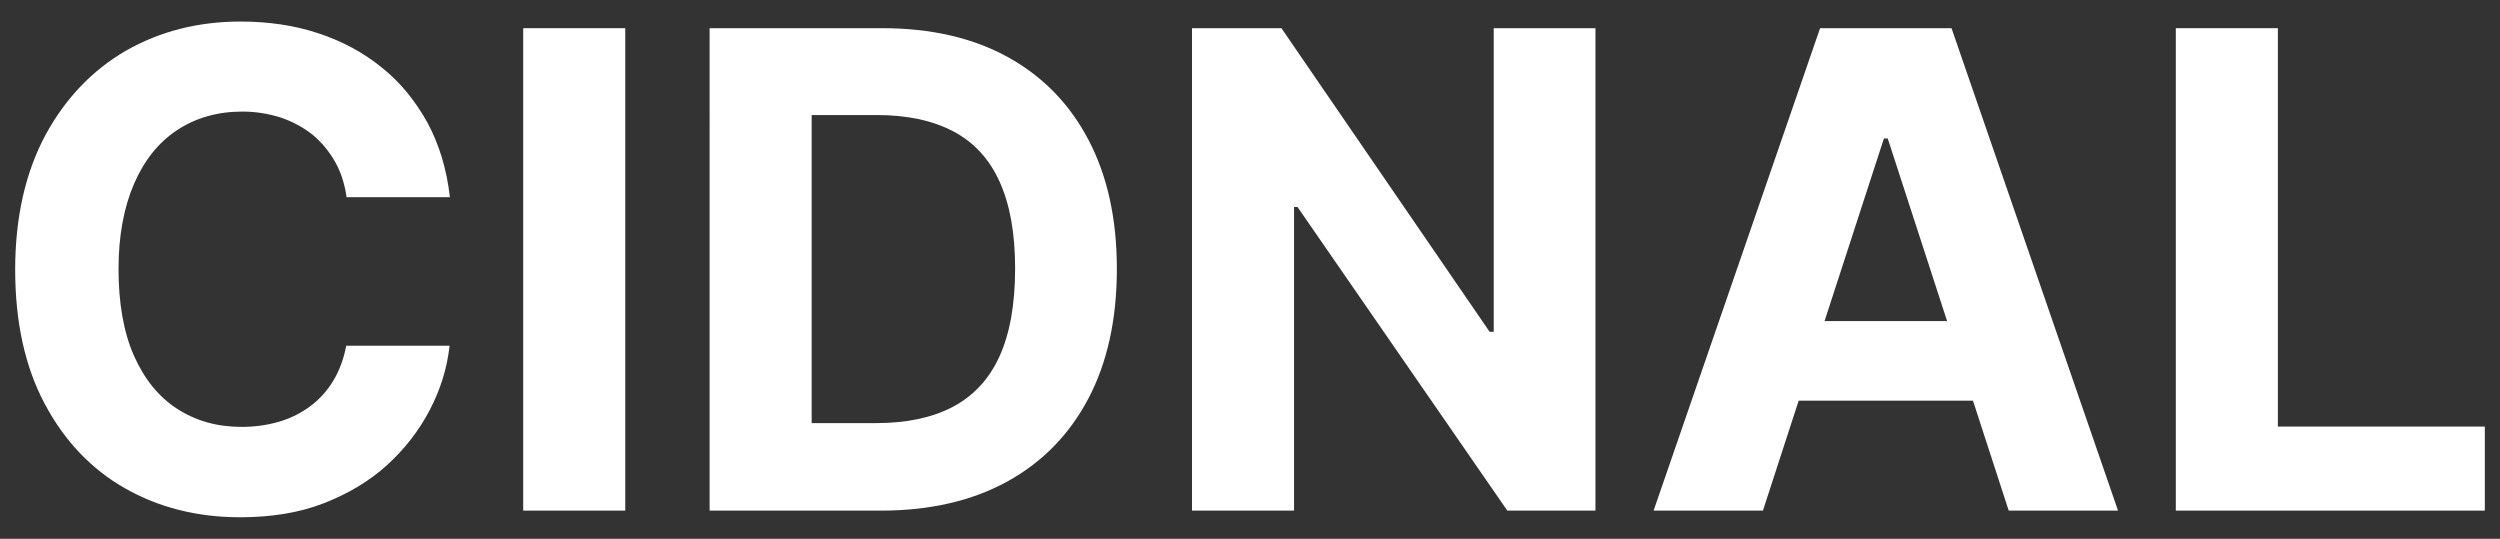 <?xml version="1.0" encoding="UTF-8"?>
<svg id="_レイヤー_1" data-name="レイヤー_1" xmlns="http://www.w3.org/2000/svg" width="116" height="25" version="1.1" viewBox="0 0 116 25">
  <rect x="0" y="0" width="116" height="25" fill="#333333" stroke="none"/>
  <!-- Generator: Adobe Illustrator 29.7.1, SVG Export Plug-In . SVG Version: 2.1.1 Build 8)  -->
  <defs>
    <style>
      .st0 {
        fill: #fff;
      }
    </style>
  </defs>
  <path class="st0" d="M20.876,9.15h-4.794c-.088-.616-.264-1.173-.542-1.656-.279-.484-.616-.894-1.041-1.246-.425-.337-.909-.601-1.466-.792-.557-.176-1.143-.279-1.788-.279-1.158,0-2.17.293-3.034.865-.865.572-1.525,1.407-1.994,2.492-.469,1.085-.718,2.404-.718,3.958s.235,2.932.718,4.017c.484,1.085,1.143,1.906,2.008,2.463.865.557,1.847.836,2.99.836.63,0,1.217-.088,1.759-.249.542-.161,1.026-.41,1.451-.733.425-.322.777-.718,1.055-1.187.279-.469.469-.997.586-1.598h4.794c-.117,1.055-.425,2.038-.924,2.99-.498.953-1.158,1.803-1.979,2.551-.821.748-1.818,1.334-2.946,1.774-1.143.44-2.433.645-3.87.645-1.994,0-3.782-.454-5.351-1.349-1.569-.894-2.815-2.214-3.723-3.929-.909-1.715-1.363-3.782-1.363-6.215s.484-4.53,1.407-6.245c.924-1.7,2.17-3.005,3.738-3.914,1.569-.894,3.342-1.349,5.307-1.349,1.29,0,2.507.176,3.606.542,1.114.366,2.096.894,2.961,1.598.865.689,1.554,1.554,2.111,2.551.542,1.011.894,2.155,1.041,3.46Z"/>
  <path class="st0" d="M29.012,1.308v22.384h-4.735V1.308h4.735Z"/>
  <path class="st0" d="M40.856,23.692h-7.93V1.308h8.004c2.257,0,4.192.44,5.82,1.334,1.627.894,2.873,2.17,3.752,3.841.88,1.671,1.32,3.665,1.32,5.996s-.44,4.339-1.32,6.01c-.879,1.671-2.14,2.961-3.767,3.855-1.627.894-3.591,1.349-5.864,1.349h-.015ZM37.661,19.632h3.005c1.393,0,2.58-.249,3.533-.748.953-.498,1.686-1.275,2.17-2.331.484-1.055.733-2.419.733-4.09s-.249-3.005-.733-4.061c-.484-1.055-1.202-1.818-2.155-2.316-.953-.498-2.126-.748-3.533-.748h-3.02v14.293Z"/>
  <path class="st0" d="M74.029,1.308v22.384h-4.09l-9.734-14.087h-.161v14.087h-4.735V1.308h4.149l9.66,14.087h.191V1.308h4.72Z"/>
  <path class="st0" d="M81.799,23.692h-5.072l7.725-22.384h6.098l7.726,22.384h-5.072l-5.614-17.268h-.176l-5.614,17.268ZM81.477,14.897h11.976v3.694h-11.976v-3.694Z"/>
  <path class="st0" d="M100.958,23.692V1.308h4.735v18.485h9.602v3.899h-14.337Z"/>
</svg>